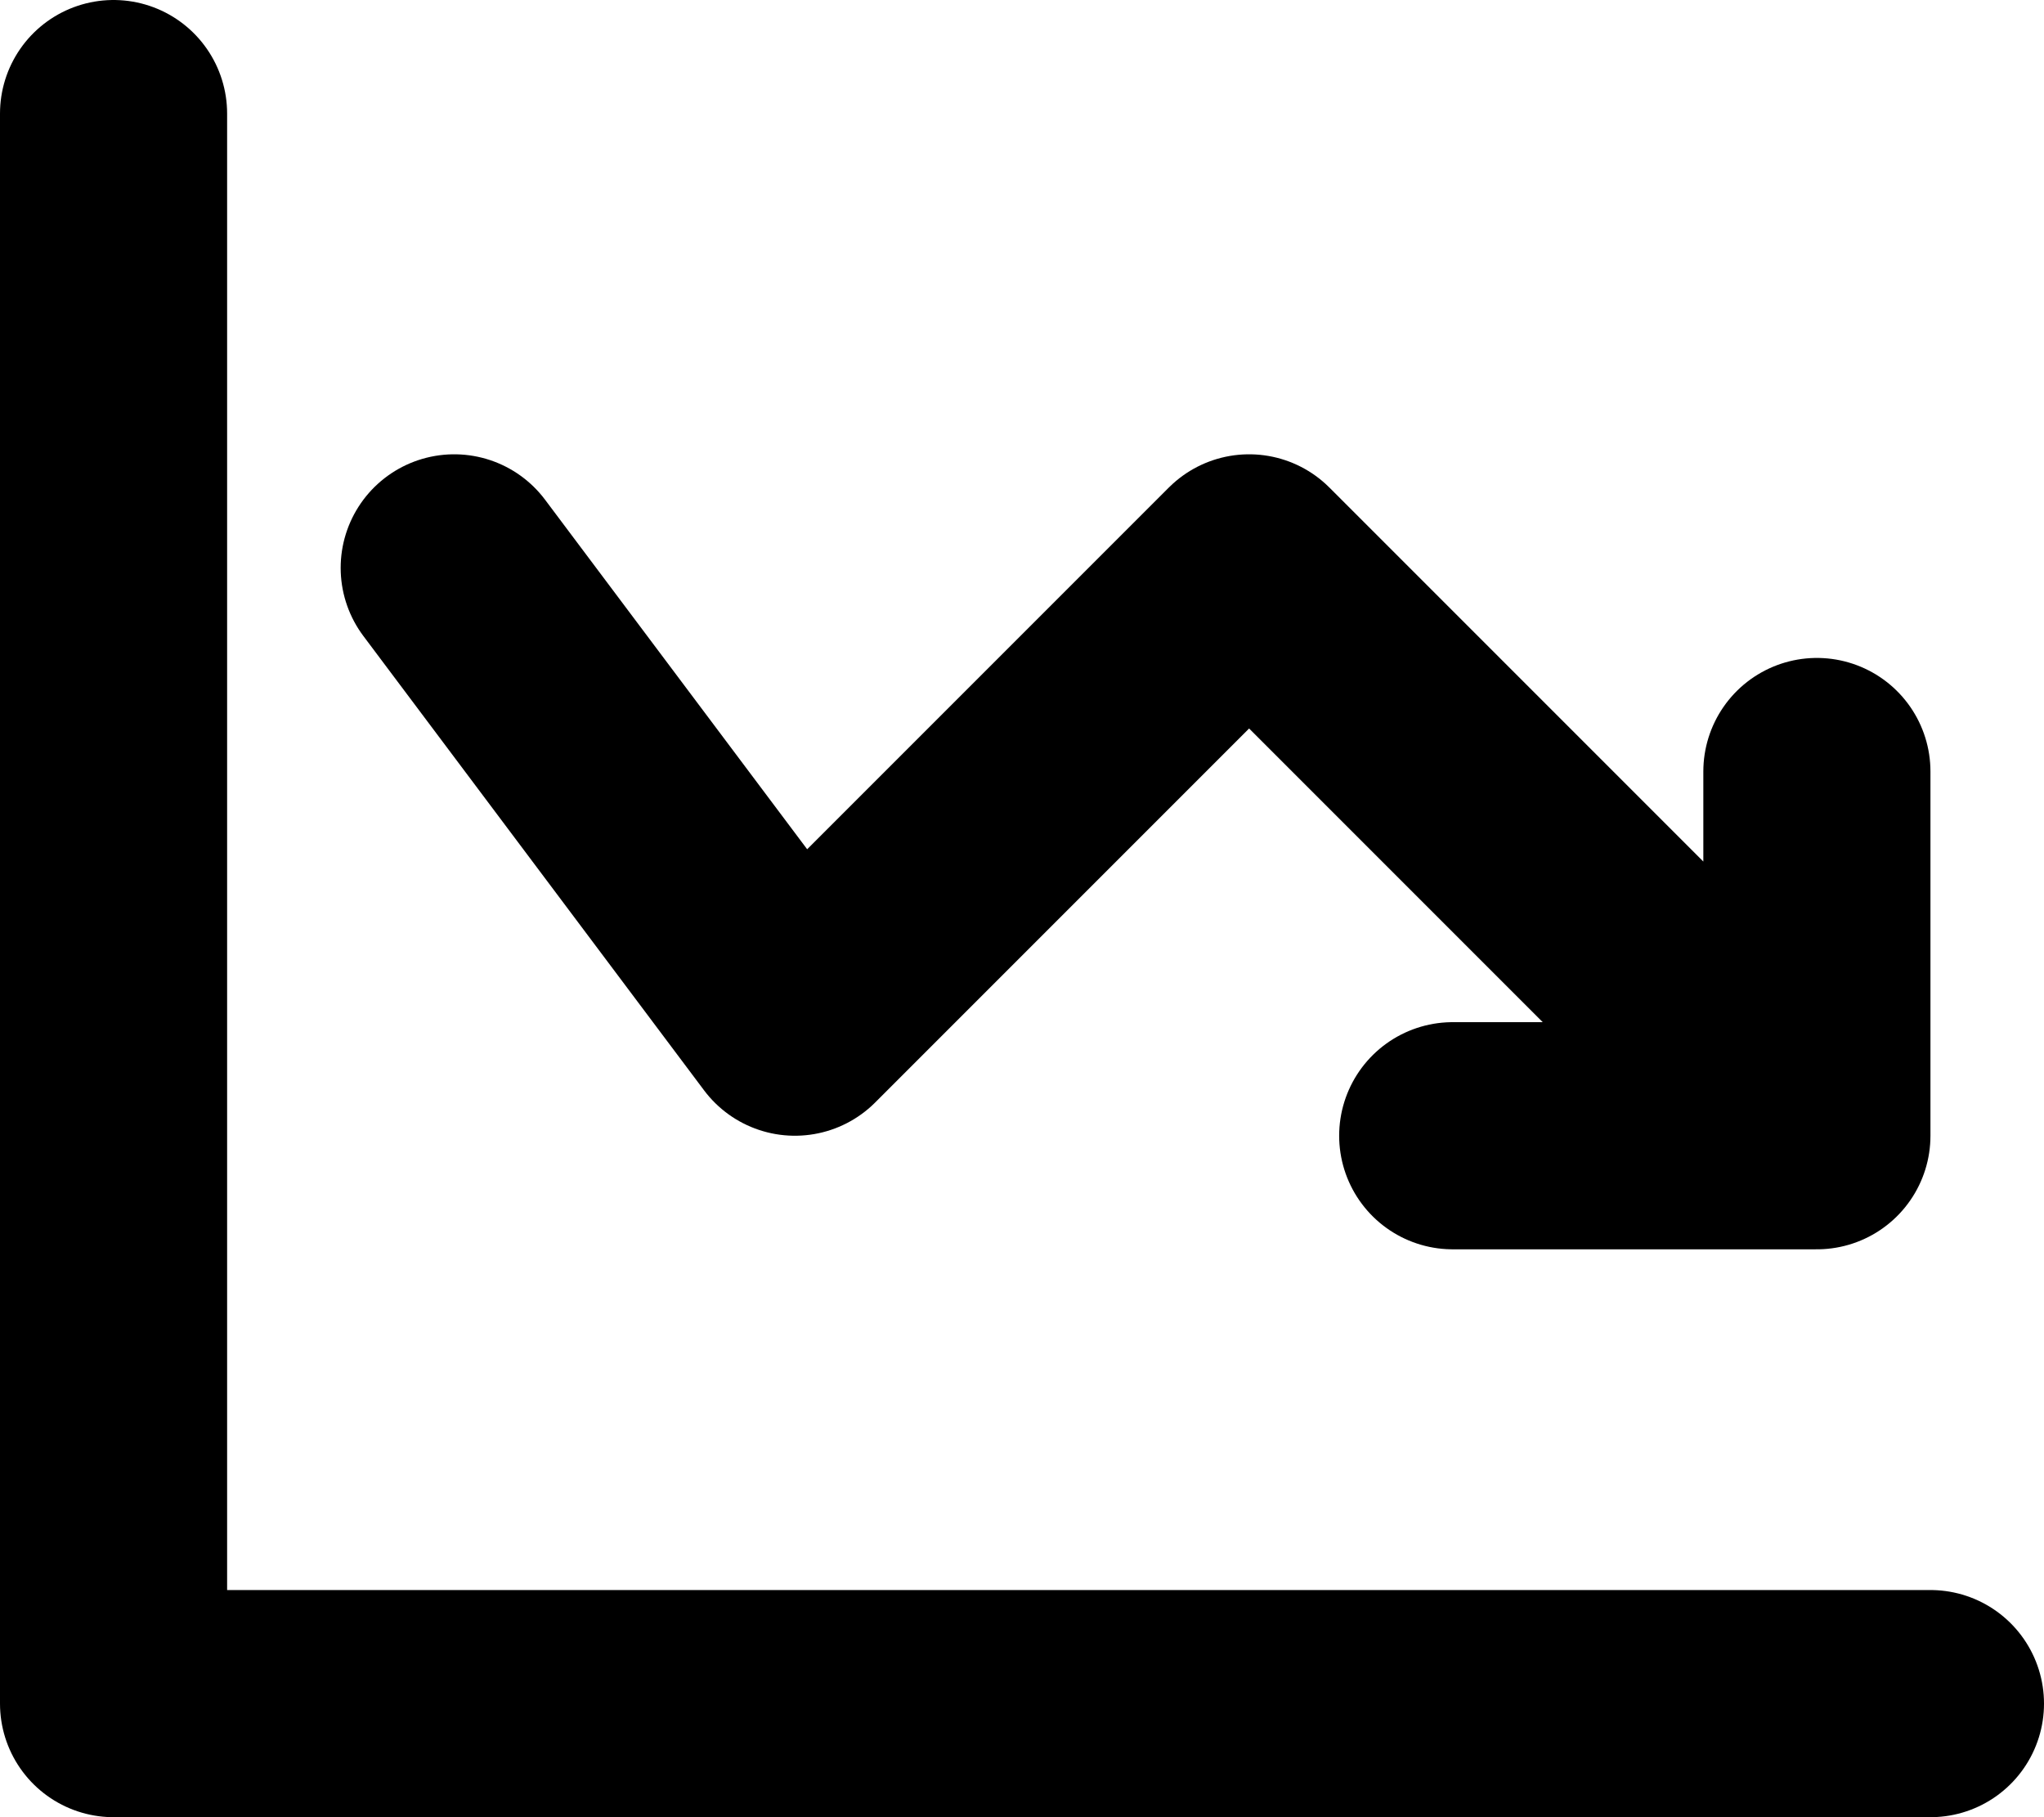 <svg xmlns="http://www.w3.org/2000/svg" fill="none" viewBox="0 0 18 16">
  <path stroke="currentColor" stroke-linecap="round" stroke-linejoin="round" stroke-width="2" d="M1 1v14h16M4 5l3 4 4-4 5 5m0 0h-3.207M16 10V6.793"/>
</svg>
